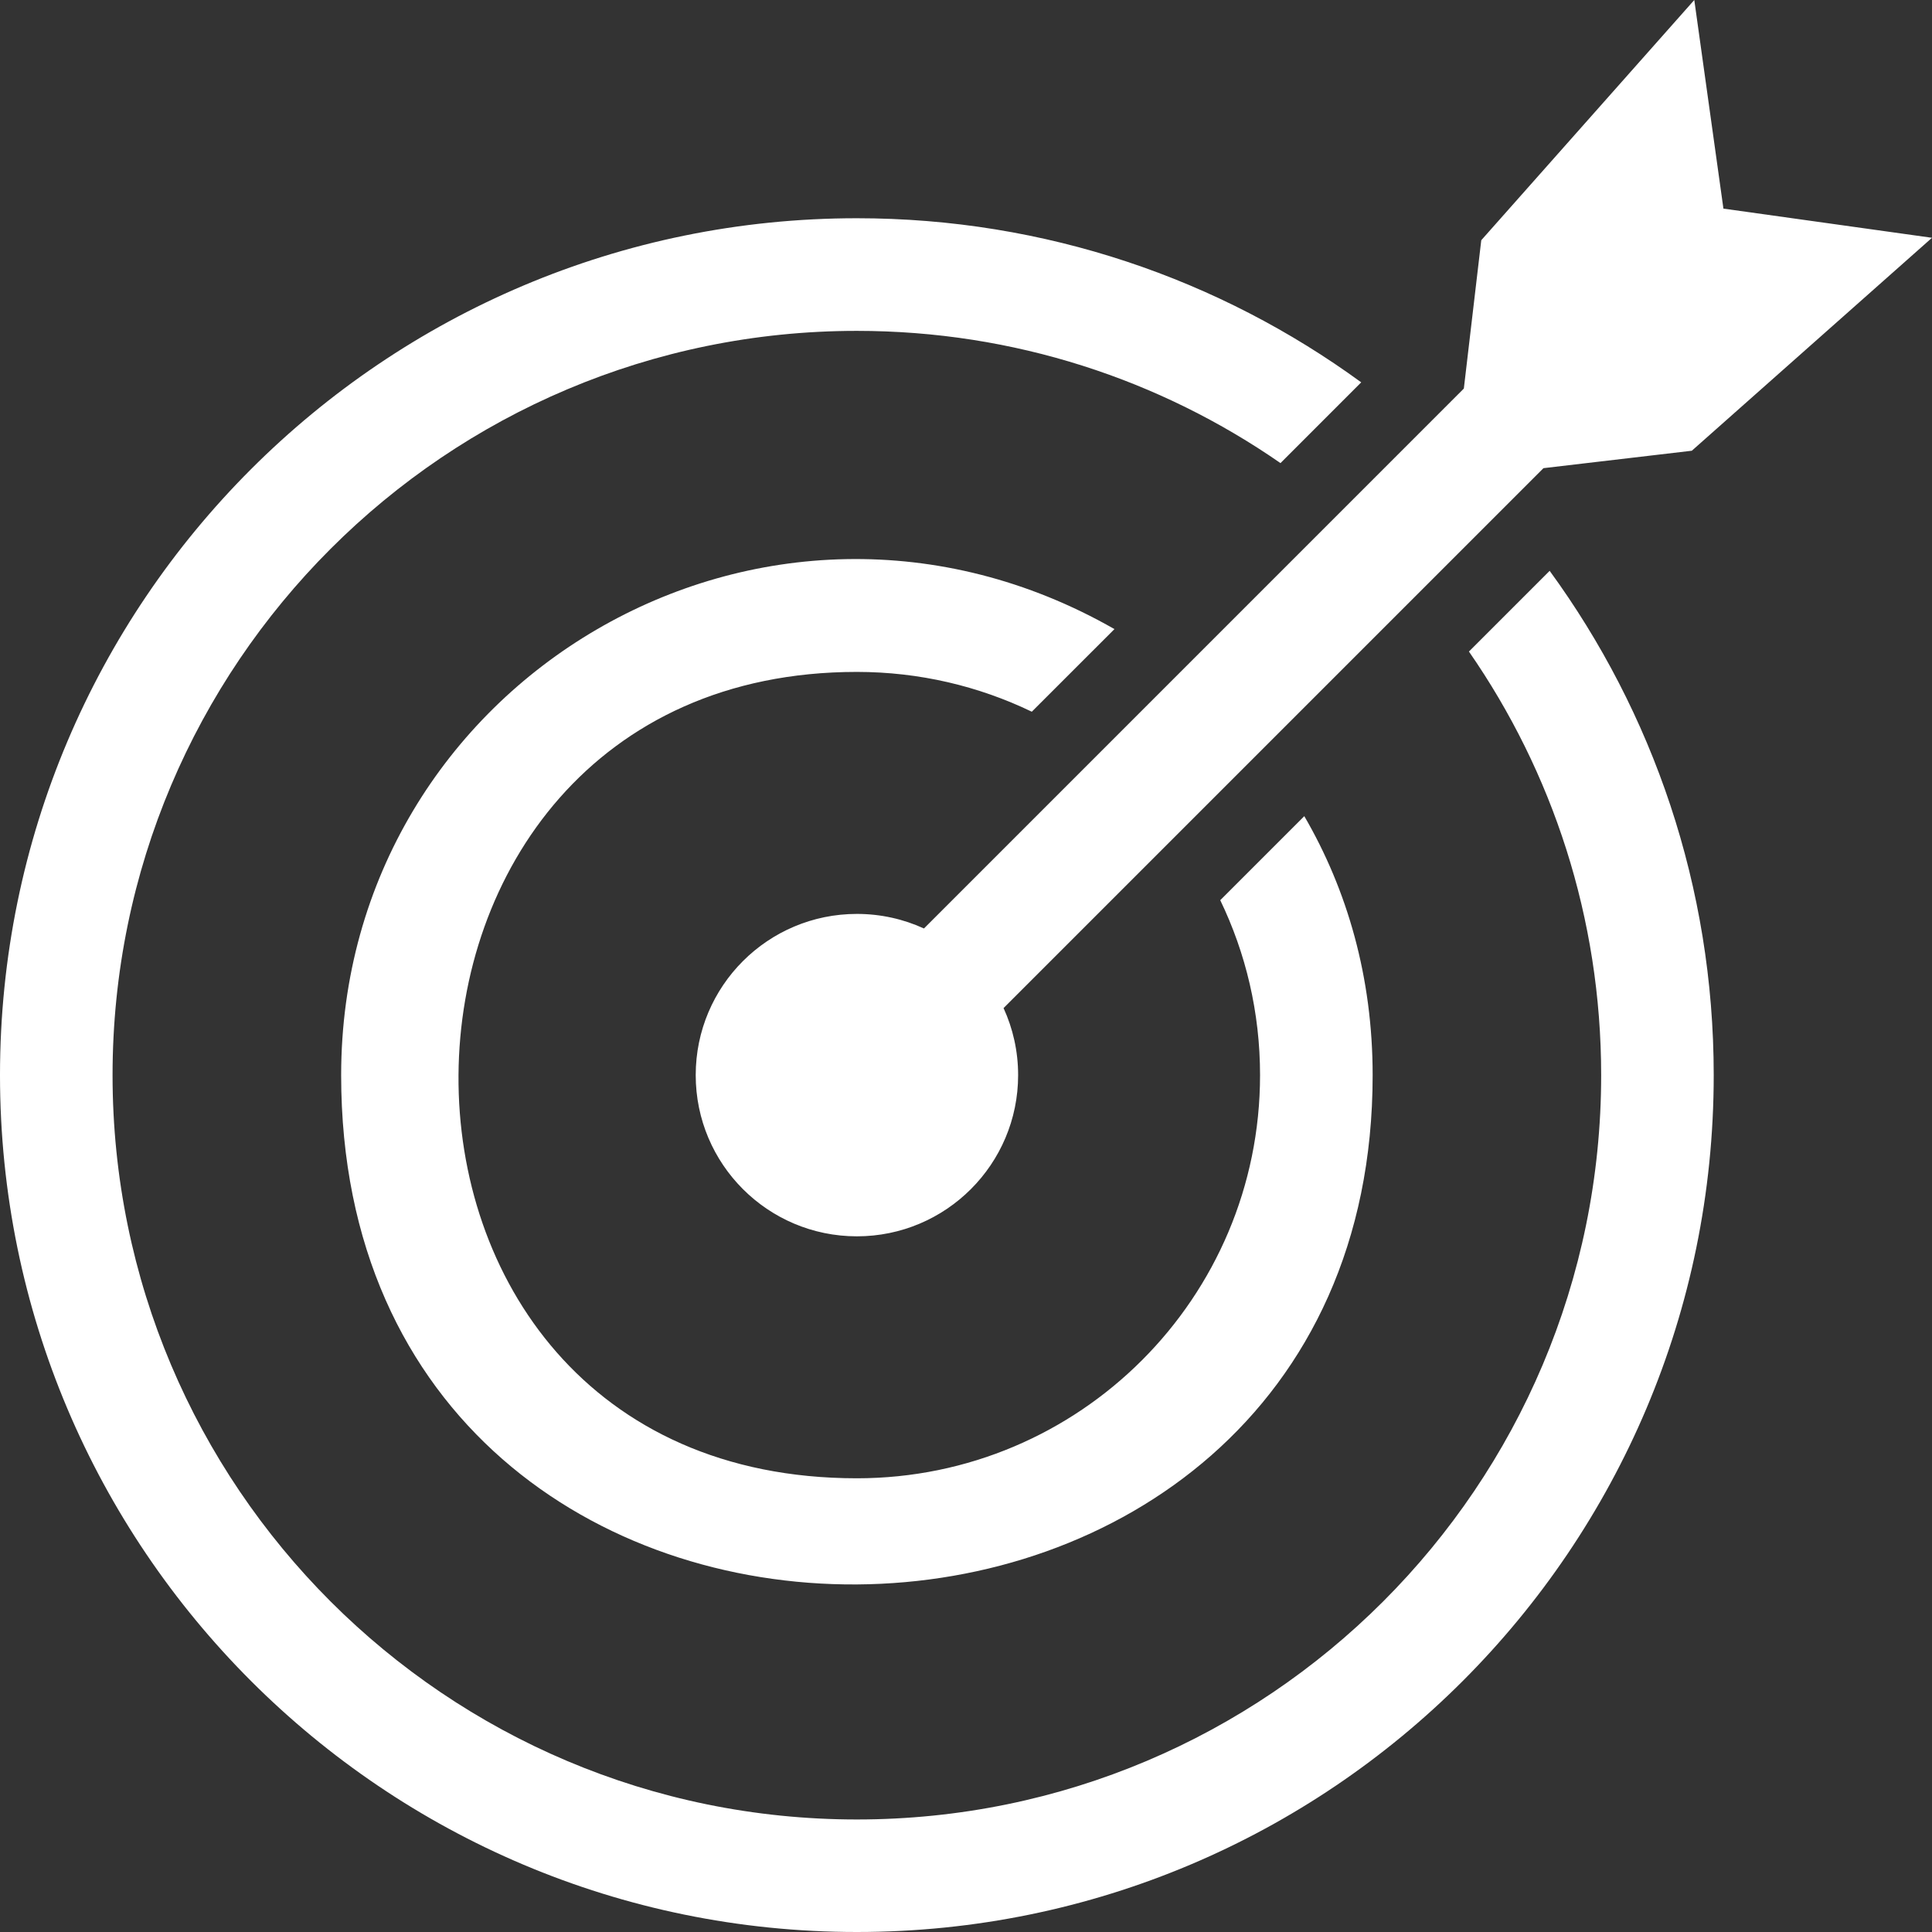 <svg enable-background="new 0 0 50 50" height="50" viewBox="0 0 50 50" width="50" xmlns="http://www.w3.org/2000/svg"><rect x="0" y="0" width="50" height="50" fill="#333333" stroke="none"/><g id="Layer_57"></g><g id="Layer_56"></g><g id="Layer_55"></g><g id="Layer_54"></g><g id="Layer_53"></g><g id="Layer_52"></g><g id="Layer_51"></g><g id="Layer_50"></g><g id="Layer_49"></g><g id="Layer_48"></g><g id="Layer_47"></g><g id="Layer_46"></g><g id="Layer_45"></g><g id="Layer_44"></g><g id="Layer_43"></g><g id="Layer_42"></g><g id="Layer_41"></g><g id="Layer_40"></g><g id="Layer_39"></g><g id="Layer_38"></g><g id="Layer_37"></g><g id="Layer_36"></g><g id="Layer_35"></g><g id="Layer_34"></g><g id="Layer_33"></g><g id="Layer_32"></g><g id="Layer_31"></g><g id="Layer_30"></g><g id="Layer_29"></g><g id="Layer_28"></g><g id="Layer_27"></g><g id="Layer_26"></g><g id="Layer_25"></g><g id="Layer_24"></g><g id="Layer_23"></g><g id="Layer_22"></g><g id="Layer_21"></g><g id="Layer_20"></g><g id="Layer_19"></g><g id="Layer_18"></g><g id="Layer_17"></g><g id="Layer_16"></g><g id="Layer_15"></g><g id="Layer_14"></g><g id="Layer_13"></g><g id="Layer_12"></g><g id="Layer_11"></g><g id="Layer_10"></g><g id="Layer_9"></g><g id="Layer_8"></g><g id="Layer_7"></g><g id="Layer_6"></g><g id="Layer_5"></g><g id="Layer_4"></g><g id="Layer_3"></g><g id="Layer_2"><path clip-rule="evenodd" d="m35.228 9.895c-3.661-2.671-8.172-4.247-13.051-4.247-12.247 0-22.177 9.929-22.177 22.176 0 12.245 9.931 22.176 22.176 22.176 12.246 0 22.175-9.93 22.175-22.176 0-4.879-1.576-9.39-4.246-13.051l-2.089 2.089c2.158 3.112 3.422 6.889 3.422 10.963 0 10.638-8.624 19.263-19.262 19.263s-19.263-8.625-19.263-19.263 8.625-19.262 19.263-19.262c4.073 0 7.851 1.265 10.963 3.422zm-6.386 6.386c-9.047-5.169-20.013 1.348-20.013 11.543 0 17.752 26.695 17.398 26.695 0 0-2.528-.655-4.789-1.769-6.702l-2.175 2.175c.661 1.37 1.03 2.905 1.03 4.527 0 5.765-4.671 10.434-10.434 10.434-13.883 0-13.61-20.869 0-20.869 1.622 0 3.157.37 4.527 1.03zm14.942-4.616 6.216-5.511-5.398-.755-.754-5.399-5.513 6.217-.451 3.839-13.972 13.973c-.528-.242-1.117-.377-1.735-.377-2.305 0-4.172 1.867-4.172 4.172 0 2.304 1.867 4.172 4.172 4.172 2.304 0 4.172-1.868 4.172-4.172 0-.619-.135-1.207-.377-1.735l13.973-13.973z" fill-rule="evenodd" fill="#ffffff" opacity="1" original-fill="#000000"></path></g></svg>